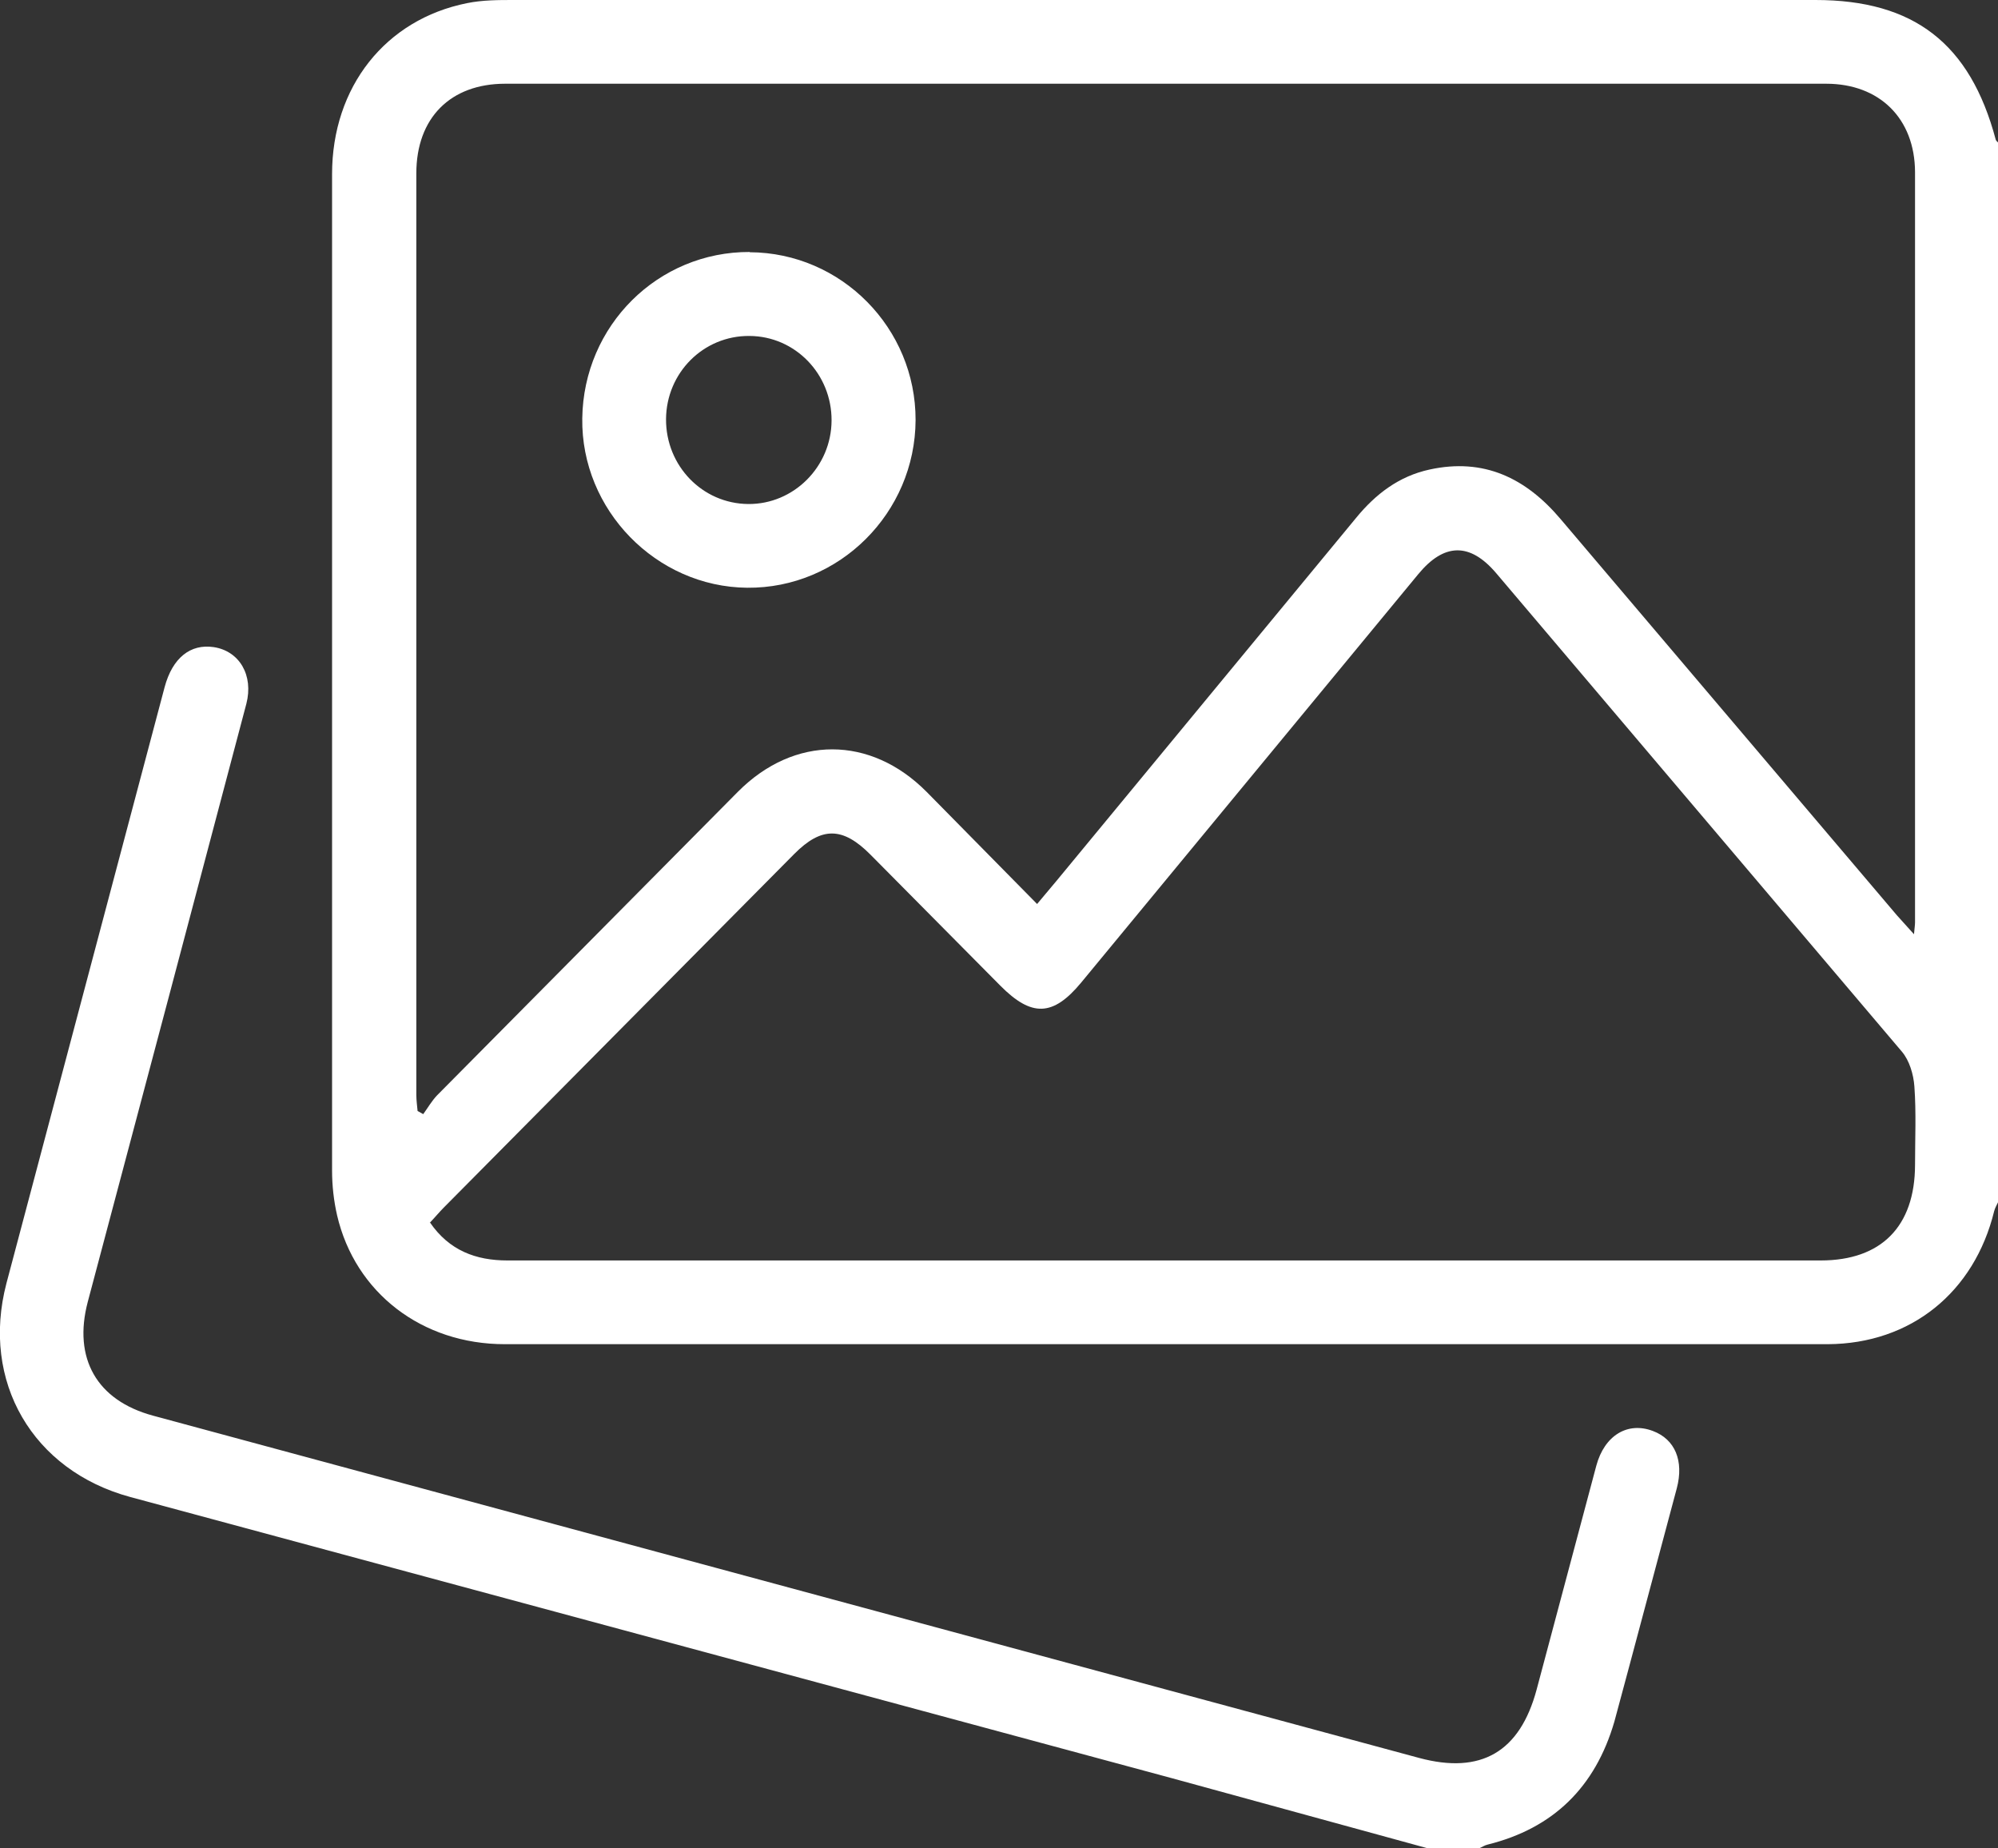 <svg width="40" height="37" viewBox="0 0 40 37" fill="none" xmlns="http://www.w3.org/2000/svg">
<rect x="0" y="0" width="40" height="37" fill="#333333" stroke="none"/>
<g clip-path="url(#clip0_28570_2262)">
<path fill-rule="evenodd" clip-rule="evenodd" d="M40 24.067C39.975 24.122 39.941 24.177 39.924 24.241C39.526 25.87 38.255 26.898 36.594 26.907H30.419H10.105C8.448 26.907 7.11 25.878 6.749 24.329C6.682 24.038 6.648 23.733 6.648 23.432V3.487C6.648 1.739 7.718 0.389 9.35 0.063C9.66 0 9.975 0 10.289 0H36.346C38.318 0 39.442 0.872 39.954 2.793C39.958 2.814 39.983 2.835 40 2.852V24.063M20.759 18.1L21.149 17.635L27.148 10.368C27.542 9.886 28.012 9.53 28.62 9.399C29.702 9.162 30.545 9.564 31.246 10.394L37.978 18.324L38.318 18.701C38.331 18.561 38.339 18.511 38.339 18.46V3.445C38.335 2.37 37.626 1.676 36.56 1.676H10.113C9.018 1.676 8.335 2.361 8.335 3.47V21.917C8.335 22.027 8.351 22.133 8.36 22.239L8.473 22.302C8.565 22.175 8.645 22.036 8.75 21.926L14.773 15.849C15.902 14.714 17.429 14.719 18.553 15.853L20.763 18.096L20.759 18.1ZM8.607 24.469C8.993 25.032 9.526 25.231 10.159 25.231H36.451C37.663 25.231 38.335 24.55 38.339 23.322C38.339 22.798 38.364 22.269 38.326 21.748C38.309 21.507 38.226 21.227 38.075 21.05L29.95 11.469C29.425 10.855 28.909 10.868 28.393 11.494L21.644 19.67C21.082 20.347 20.654 20.364 20.025 19.729L17.429 17.11C16.871 16.547 16.447 16.543 15.898 17.097L8.88 24.177C8.792 24.266 8.708 24.368 8.603 24.478L8.607 24.469Z" fill="white"/>
<path fill-rule="evenodd" clip-rule="evenodd" d="M28.59 37L23.477 35.599L2.608 29.966C0.654 29.437 -0.387 27.656 0.129 25.688L3.296 13.754C3.452 13.17 3.812 12.882 4.282 12.954C4.794 13.034 5.079 13.517 4.932 14.088L3.393 19.903L1.757 26.06C1.459 27.19 1.937 28.032 3.061 28.337L28.41 35.189C29.651 35.523 30.427 35.07 30.763 33.822L31.958 29.34C32.122 28.731 32.587 28.451 33.095 28.646C33.531 28.811 33.716 29.238 33.569 29.793L32.625 33.327L32.319 34.465C31.937 35.773 31.098 36.598 29.781 36.924C29.723 36.937 29.668 36.975 29.609 37H28.594" fill="white"/>
<path fill-rule="evenodd" clip-rule="evenodd" d="M15.008 5.049C16.845 5.057 18.334 6.568 18.33 8.409C18.322 10.267 16.803 11.782 14.958 11.765C13.137 11.748 11.631 10.207 11.657 8.375C11.682 6.517 13.171 5.036 15.012 5.044M16.648 8.417C16.652 7.486 15.918 6.729 15.004 6.725C14.085 6.716 13.339 7.461 13.334 8.392C13.33 9.323 14.06 10.081 14.979 10.089C15.889 10.097 16.644 9.344 16.648 8.417Z" fill="white"/>
</g>
<defs>
<clipPath id="clip0_28570_2262">
<rect width="40" height="37" fill="white"/>
</clipPath>
</defs>
</svg>
